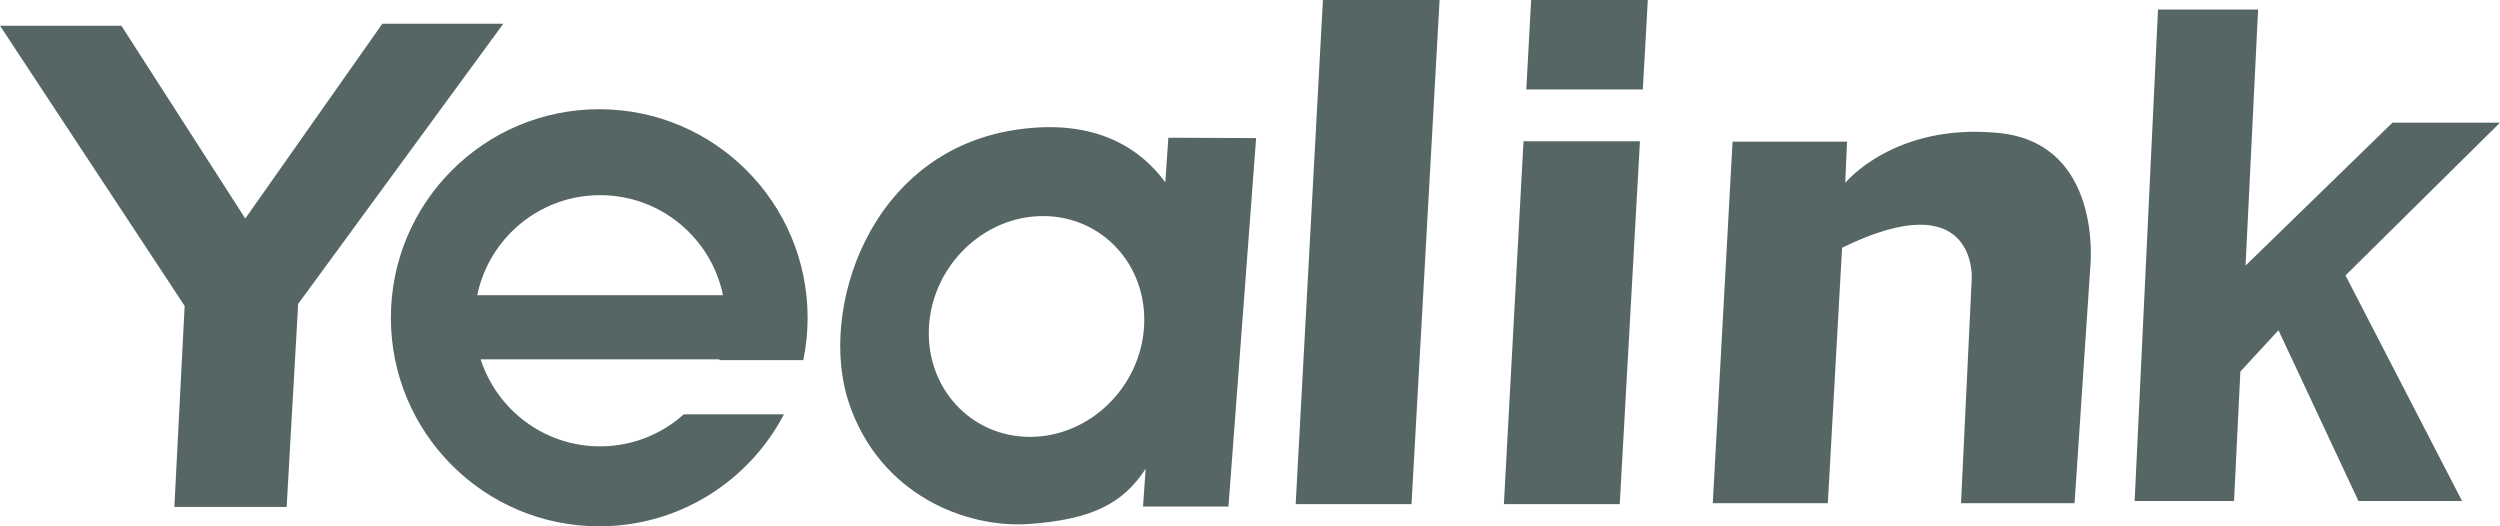 <?xml version="1.0" encoding="UTF-8"?>
<svg xmlns="http://www.w3.org/2000/svg" width="209" height="44" viewBox="0 0 209 44" fill="none">
  <g clip-path="url(#clip0_206_24435)">
    <path fill-rule="evenodd" clip-rule="evenodd" d="M10.148 2.15H0L15.436 25.573L14.577 42.379H23.964L24.923 25.474L24.901 25.439L42.077 1.985H31.963L20.506 18.27L20.46 18.196L10.148 2.15ZM154.413 11.844H144.842L143.188 42.067H152.806L153.998 20.71C165.236 15.218 164.84 23.224 164.84 23.224L163.941 42.067H173.434L174.756 22.232C174.756 22.232 175.814 11.976 167.088 11.116C158.362 10.255 154.263 15.284 154.263 15.284L154.413 11.843L154.413 11.844ZM128.003 0H137.757L137.34 7.477H127.599L128.003 0H128.003ZM137.099 11.811L135.41 42.148H125.725L127.365 11.811H137.099ZM180.41 0.795H188.777L187.728 22.204L200.009 10.255H209L196.084 23.026L205.827 41.883H197.167L190.48 27.608L187.295 31.061L186.765 41.883H178.456L180.41 0.795ZM110.596 0H120.349L118.003 42.148H108.318L110.596 0ZM97.674 11.513L97.418 15.239C95.475 12.586 91.765 9.819 84.915 10.851C72.619 12.704 68.388 26.003 70.966 33.678C73.545 41.354 80.751 44.199 86.105 43.802C91.294 43.417 93.876 42.1 95.775 39.19L95.558 42.346H102.698L105.012 11.544L97.674 11.513L97.674 11.513ZM87.201 18.063C92.165 18.063 95.947 22.197 95.644 27.293C95.341 32.39 91.07 36.523 86.106 36.523C81.141 36.523 77.36 32.39 77.663 27.293C77.965 22.197 82.237 18.063 87.201 18.063ZM50.097 9.131C59.716 9.131 67.516 16.938 67.516 26.566C67.516 27.778 67.392 28.962 67.156 30.106H60.133L60.155 30.039H40.184C41.544 34.26 45.501 37.315 50.169 37.315C52.857 37.315 55.308 36.302 57.164 34.638H65.538C62.628 40.202 56.804 44 50.096 44C40.477 44 32.677 36.193 32.677 26.566C32.677 16.938 40.477 9.131 50.096 9.131H50.097ZM39.897 24.68H60.443C59.457 19.905 55.232 16.315 50.17 16.315C45.108 16.315 40.883 19.905 39.897 24.68Z" fill="#566664"></path>
  </g>
  <defs>
    <clipPath id="clip0_206_24435">
      <rect width="209" height="44" fill="white"></rect>
    </clipPath>
  </defs>
</svg>
